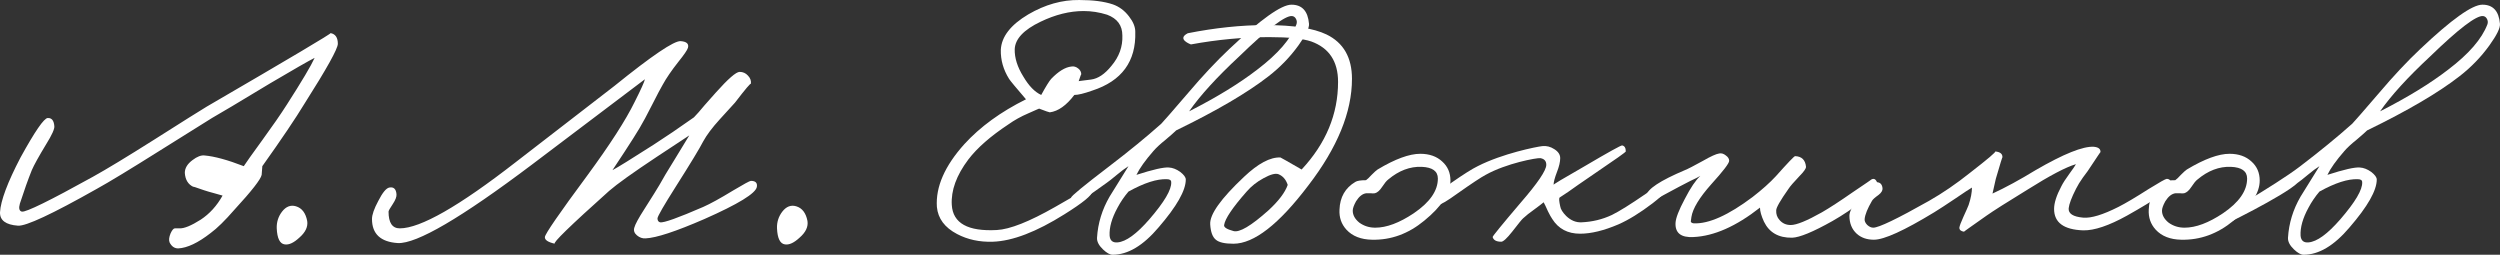 <?xml version="1.0" encoding="UTF-8"?> <svg xmlns="http://www.w3.org/2000/svg" fill="none" viewBox="0 0 1050 107"><rect x="0" y="0" width="1050" height="107" fill="#333333" stroke="none"/><path fill="#fff" d="M1049.98 9.972c.19 1.685-1.29 4.727-4.45 9.127-3.52 4.868-7.69 9.174-12.52 12.918-8.9 6.927-21.84 14.51-38.807 22.747-.65.655-2.133 1.966-4.452 3.932-2.226 1.779-3.941 3.37-5.147 4.774-3.431 3.932-5.796 7.255-7.094 9.97 6.955-2.247 11.499-3.276 13.632-3.089 1.577.094 3.153.702 4.73 1.825 1.576 1.217 2.365 2.293 2.365 3.229 0 4.587-3.803 11.28-11.407 20.08C980.338 103.162 973.893 107 967.494 107c-1.113 0-2.457-.749-4.034-2.247-1.762-1.685-2.597-3.323-2.504-4.914.371-6.085 2.133-11.842 5.286-17.271l7.929-12.778c-1.484.936-3.06 2.106-4.729 3.51-2.133 1.779-3.617 2.949-4.452 3.51-5.705 5.476-32.47 18.582-33.212 18.675-1.02.187-1.716-.608-2.087-2.387-.092-.562 25.608-15.024 36.273-23.169 8.346-6.366 15.673-12.357 21.979-17.973.834-.843 4.59-5.149 11.268-12.918 6.029-7.114 11.819-13.293 17.389-18.535 13.07-12.357 21.75-18.535 26.01-18.535 4.45 0 6.91 2.668 7.37 8.004Zm-5.28.281c.28-.749.23-1.498-.14-2.247-.37-.749-.93-1.17-1.67-1.264-2.87-.281-10.29 5.383-22.26 16.99-9.36 8.706-16.37 16.382-21.002 23.028 11.592-5.897 21.142-11.748 28.652-17.552 8.63-6.553 14.1-12.872 16.42-18.956Zm-52.584 66.277c0-.843-.603-1.264-1.808-1.264-4.174-.187-9.552 1.545-16.137 5.195-1.762 2.059-3.292 4.306-4.59 6.74-2.412 4.4-3.524 8.331-3.339 11.795.186 2.06 1.298 2.996 3.339 2.809 3.524-.281 7.975-3.511 13.354-9.689 6.306-7.302 9.367-12.497 9.181-15.586Z"></path><path fill="#fff" d="M949.077 75.828c0 5.242-3.664 10.859-10.99 16.85-6.677 5.523-14.003 8.191-21.979 8.004-4.637-.094-8.207-1.498-10.711-4.213-2.133-2.34-3.107-5.149-2.921-8.425.185-5.242 2.411-9.127 6.677-11.655.742-.468 2.226-.702 4.451-.702.557-.374 1.345-1.123 2.365-2.247 1.113-1.123 1.948-1.872 2.504-2.247 7.326-4.4 13.308-6.599 17.945-6.599 3.802 0 6.862 1.077 9.181 3.229 2.318 2.059 3.478 4.727 3.478 8.004Zm-5.287-.843c0-3.089-2.272-4.727-6.816-4.915-4.915-.187-9.598 1.591-14.05 5.336-.649.468-1.53 1.545-2.643 3.23-.927 1.404-1.901 2.247-2.921 2.527-.556.094-1.159.094-1.808 0h-1.809c-1.576.187-3.014 1.311-4.312 3.37-.927 1.685-1.391 2.996-1.391 3.932 0 1.872.927 3.557 2.782 5.055 1.948 1.404 4.173 2.106 6.677 2.106 4.73 0 10.109-2.013 16.137-6.038 6.77-4.587 10.154-9.455 10.154-14.603Z"></path><path fill="#fff" d="M911.962 77.373c.093 1.779-6.121 6.178-18.64 13.199-7.605 4.213-13.726 6.272-18.363 6.178-8.161-.281-12.241-3.276-12.241-8.987 0-2.527 1.02-5.71 3.06-9.548.65-1.311 1.762-3.042 3.339-5.195 1.576-2.153 2.504-3.51 2.782-4.072-4.173 1.217-10.943 4.774-20.31 10.672-8.717 5.336-14.467 8.987-17.249 10.953-6.399 4.493-9.552 6.74-9.459 6.74-1.298-.187-1.948-.749-1.948-1.685.093-.749.649-2.247 1.67-4.493 1.205-2.621 1.947-4.306 2.225-5.055.928-2.808 1.391-5.242 1.391-7.302-1.112.655-3.385 2.153-6.816 4.493-3.895 2.621-6.909 4.587-9.042 5.897-12.612 7.676-21.051 11.514-25.317 11.514-2.968 0-5.379-.843-7.234-2.528-2.04-1.872-3.06-4.4-3.06-7.582 0-1.685 1.391-4.4 4.173-8.144 2.968-4.025 5.379-5.991 7.233-5.897 1.484 0 2.319.843 2.504 2.527.093.936-.463 1.872-1.669 2.808-1.576 1.123-2.504 1.966-2.782 2.527-1.855 3.183-2.875 5.71-3.06 7.582-.093.843.278 1.685 1.112 2.527.835.749 1.67 1.123 2.504 1.123 2.319 0 10.109-3.744 23.37-11.233 5.75-3.276 11.5-7.208 17.25-11.795 7.604-5.897 11.128-8.893 10.572-8.987 2.133.187 3.153 1.03 3.06 2.527 0-.374-.927 2.621-2.782 8.987l-1.391 6.178c5.472-2.527 11.5-5.804 18.084-9.829 11.778-6.834 19.939-10.11 24.483-9.829 1.947.187 2.875.936 2.782 2.247 0-.094-1.391 1.966-4.173 6.178-.557.936-1.623 2.434-3.2 4.493-1.205 1.685-2.179 3.276-2.921 4.774-1.855 3.651-2.875 6.366-3.06 8.144-.186 2.247 1.854 3.557 6.12 3.932 3.339.281 8.254-1.217 14.746-4.493 2.967-1.498 7.233-4.025 12.798-7.582 4.544-2.808 7.048-4.213 7.511-4.213 1.206 0 1.855.749 1.948 2.247Z"></path><path fill="#fff" d="M788.716 77.653c.185.936-1.901 3.136-6.26 6.599-4.266 3.276-8.532 6.132-12.798 8.566-8.161 4.587-13.818 6.927-16.971 7.021-5.657.094-9.598-2.153-11.824-6.74-1.113-2.434-1.669-4.4-1.669-5.897-10.016 7.863-19.336 11.982-27.961 12.357-5.193.281-7.697-1.685-7.512-5.897.093-2.059 1.391-5.429 3.895-10.11 2.411-4.681 4.591-7.91 6.538-9.689-.927.562-2.318 1.264-4.173 2.106l-4.869 2.527c-7.697 4.119-11.499 6.178-11.406 6.178-1.67-.187-2.412-1.03-2.226-2.527.371-2.715 5.75-6.272 16.136-10.672 1.206-.468 3.756-1.779 7.651-3.932 3.246-1.872 5.518-2.902 6.816-3.089.928-.187 1.855.094 2.783.843.927.655 1.391 1.404 1.391 2.247 0 1.03-2.504 4.306-7.512 9.829-5.008 5.617-7.79 10.204-8.347 13.761-.185 1.498-.278 2.059-.278 1.685 0 .562.418.889 1.252.983 6.306.281 14.56-3.417 24.761-11.093 3.988-3.089 7.234-5.991 9.738-8.706 5.008-5.617 7.697-8.425 8.068-8.425 2.782.094 4.312 1.591 4.591 4.493 0 .749-.928 2.059-2.783 3.932-2.411 2.527-3.941 4.306-4.59 5.336-3.431 4.868-5.147 7.863-5.147 8.987-.093 1.591.371 2.949 1.391 4.072 1.206 1.404 2.782 2.106 4.73 2.106 2.411 0 6.769-1.779 13.076-5.336 3.246-1.872 7.558-4.681 12.937-8.425 5.286-3.557 7.882-5.336 7.79-5.336 1.298-.749 2.225 0 2.782 2.247Z"></path><path fill="#fff" d="M701.749 77.091c.093 1.498-2.457 4.259-7.65 8.285-5.287 4.025-10.063 6.974-14.328 8.846-6.121 2.621-11.5 3.932-16.137 3.932-5.193 0-9.088-2.059-11.685-6.178-.464-.655-1.066-1.732-1.808-3.23-.835-1.872-1.438-3.136-1.809-3.791-.649.562-1.994 1.591-4.034 3.089-1.855 1.311-3.385 2.527-4.59 3.651-.464.374-1.994 2.247-4.591 5.617-2.226 2.808-3.756 4.212-4.59 4.212-2.041 0-3.246-.655-3.617-1.966-.093-.281 3.802-5.055 11.685-14.322 7.233-8.331 10.85-13.667 10.85-16.008 0-1.591-.834-2.527-2.504-2.808-1.484-.187-14.247 2.153-22.965 7.021-1.947 1.03-5.842 3.604-11.685 7.723-4.544 3.276-7.14 4.821-7.79 4.634-2.411-.468-3.431-1.31-3.06-2.527.185-.655 2.875-2.808 8.068-6.459 5.101-3.557 8.81-5.897 11.129-7.021 10.479-5.336 24.634-8.144 27.138-8.425 1.762-.187 3.431.234 5.008 1.264 1.669 1.03 2.504 2.293 2.504 3.791 0 1.591-.464 3.557-1.391 5.897-.928 2.434-1.392 4.213-1.392 5.336-.463 0 3.896-2.621 13.077-7.863 10.015-5.897 15.255-8.799 15.719-8.706 1.02.187 1.53 1.03 1.53 2.527 0 .281-4.359 3.37-13.076 9.268l-6.956 4.774c-2.967 2.153-5.564 3.932-7.79 5.336-.278.374-.185 1.591.279 3.651.185 1.217 1.02 2.574 2.504 4.072 1.947 1.872 4.08 2.761 6.398 2.668 4.545-.187 8.811-1.217 12.798-3.089 3.061-1.498 7.79-4.447 14.189-8.846 5.565-3.838 8.625-5.757 9.181-5.757.742 0 1.206.468 1.391 1.404Z"></path><path fill="#fff" d="M609.188 75.828c0 5.242-3.664 10.859-10.99 16.85-6.677 5.523-14.003 8.191-21.979 8.004-4.637-.094-8.207-1.498-10.711-4.213-2.133-2.34-3.107-5.149-2.921-8.425.185-5.242 2.411-9.127 6.677-11.655.742-.468 2.226-.702 4.451-.702.557-.374 1.345-1.123 2.365-2.247 1.113-1.123 1.948-1.872 2.504-2.247 7.326-4.4 13.308-6.599 17.945-6.599 3.802 0 6.863 1.077 9.181 3.229 2.318 2.059 3.478 4.727 3.478 8.004Zm-5.286-.843c0-3.089-2.273-4.727-6.817-4.915-4.915-.187-9.598 1.591-14.049 5.336-.65.468-1.531 1.545-2.644 3.23-.927 1.404-1.901 2.247-2.921 2.527-.556.094-1.159.094-1.808 0h-1.809c-1.576.187-3.014 1.311-4.312 3.37-.927 1.685-1.391 2.996-1.391 3.932 0 1.872.927 3.557 2.782 5.055 1.948 1.404 4.173 2.106 6.677 2.106 4.73 0 10.109-2.013 16.137-6.038 6.77-4.587 10.155-9.455 10.155-14.603Z"></path><path fill="#fff" fill-rule="evenodd" d="M567.827 33.14c0 13.948-6.121 28.879-18.362 44.793-12.334 16.288-22.814 24.432-31.438 24.432-3.617 0-6.075-.561-7.373-1.685-1.391-1.123-2.179-3.276-2.365-6.459-.278-4.119 4.452-10.765 14.189-19.939 5.936-5.617 11.036-8.331 15.302-8.144.093 0 3.06 1.685 8.903 5.055 10.201-10.953 15.302-23.216 15.302-36.789 0-8.612-3.756-14.276-11.268-16.99-3.617-1.217-9.506-1.825-17.667-1.825-10.724 0-21.681 1.023-32.868 3.068 0 0-6.191-2.198-1.312-4.697 11.539-2.284 22.469-3.425 32.789-3.425 11.5 0 19.985 1.31 25.457 3.932 7.141 3.464 10.711 9.689 10.711 18.675Zm-30.882 40.019c1.855.749 3.153 2.247 3.895 4.493-1.112 3.183-3.802 6.74-8.068 10.672-7.326 6.553-12.241 9.455-14.745 8.706-2.782-.749-4.081-1.591-3.895-2.527.371-2.621 3.524-7.302 9.459-14.042 1.948-2.247 4.312-4.119 7.095-5.617 2.874-1.591 4.961-2.153 6.259-1.685Z" clip-rule="evenodd"></path><path fill="#fff" d="M549.78 9.972c.185 1.685-1.299 4.727-4.452 9.127-3.524 4.868-7.697 9.174-12.52 12.918-8.902 6.927-21.839 14.51-38.81 22.747-.65.655-2.133 1.966-4.452 3.932-2.226 1.779-3.941 3.37-5.147 4.774-3.431 3.932-5.796 7.255-7.094 9.97 6.955-2.247 11.499-3.276 13.632-3.089 1.577.094 3.153.702 4.73 1.825 1.576 1.217 2.365 2.293 2.365 3.229 0 4.587-3.803 11.28-11.407 20.08C480.133 103.162 473.688 107 467.289 107c-1.113 0-2.458-.749-4.034-2.247-1.762-1.685-2.597-3.323-2.504-4.914.371-6.085 2.133-11.842 5.286-17.271l7.929-12.778c-1.484.936-3.06 2.106-4.73 3.51-2.133 1.779-3.616 2.949-4.451 3.51-7.79 5.617-12.056 8.472-12.798 8.565-1.02.187-1.716-.608-2.086-2.387-.093-.562 5.193-4.915 15.858-13.059 8.346-6.366 15.673-12.357 21.979-17.973.834-.843 4.59-5.149 11.267-12.918 6.028-7.114 11.825-13.293 17.389-18.535C529.47 8.147 538.141 1.968 542.407 1.968c4.451 0 6.909 2.668 7.373 8.004Zm-5.287.281c.279-.749.232-1.498-.139-2.247-.371-.749-.927-1.17-1.669-1.264-2.875-.281-10.294 5.383-22.257 16.99-9.367 8.706-16.368 16.382-21.005 23.028 11.592-5.897 21.144-11.748 28.656-17.552 8.624-6.553 14.096-12.872 16.414-18.956Zm-52.582 66.277c0-.843-.603-1.264-1.808-1.264-4.174-.187-9.552 1.545-16.137 5.195-1.762 2.059-3.292 4.306-4.59 6.74-2.412 4.4-3.525 8.331-3.339 11.795.185 2.06 1.298 2.996 3.339 2.809 3.524-.281 7.975-3.511 13.354-9.689 6.306-7.302 9.366-12.497 9.181-15.586Z"></path><path fill="#fff" d="M476.816 13.343c.371 12.45-5.657 20.688-18.084 24.713-3.431 1.217-5.935 1.825-7.512 1.825-3.338 4.4-6.77 6.834-10.294 7.302-.278 0-1.762-.515-4.451-1.545.278-.187-1.252.468-4.591 1.966-3.06 1.31-5.842 2.855-8.346 4.634-7.512 4.961-13.123 9.876-16.832 14.744-5.008 6.646-7.326 13.012-6.955 19.097.463 7.676 6.769 11.187 18.918 10.531 5.472-.281 13.633-3.51 24.483-9.689 9.645-5.523 14.421-8.284 14.328-8.284.835 0 1.252.608 1.252 1.825 0 1.498-3.895 4.681-11.685 9.548-11.778 7.395-21.793 11.234-30.047 11.514-5.564.188-10.572-.889-15.024-3.229-5.193-2.715-8.022-6.506-8.485-11.374-.557-8.425 3.292-17.224 11.546-26.398 6.677-7.302 15.301-13.574 25.874-18.816-4.266-4.961-6.631-7.817-7.095-8.565-2.411-3.838-3.57-7.91-3.478-12.216.279-5.523 4.127-10.484 11.546-14.884 7.048-4.119 14.189-6.132 21.423-6.038 5.75 0 10.433.608 14.05 1.825 2.689.936 4.961 2.621 6.816 5.055 1.762 2.247 2.643 4.4 2.643 6.459Zm-5.425 1.545c0-4.213-2.133-7.114-6.399-8.706-3.246-1.03-6.538-1.545-9.877-1.545-5.842 0-11.87 1.498-18.084 4.493-7.048 3.37-10.665 7.208-10.85 11.514-.093 3.651 1.113 7.489 3.617 11.514 2.318 3.932 4.822 6.506 7.512 7.723 1.947-3.557 3.338-5.804 4.173-6.74 3.06-3.183 5.889-4.915 8.485-5.196 1.02-.187 1.994.094 2.921.843.835.655 1.252 1.498 1.252 2.527 0-.374-.37.562-1.112 2.808-.464 0 1.252-.234 5.147-.702 2.967-.374 5.842-2.293 8.624-5.757 3.246-3.838 4.776-8.097 4.591-12.778ZM339.138 92.817c.371 2.434-.742 4.774-3.339 7.021-2.318 2.153-4.358 3.089-6.12 2.808-2.04-.281-3.153-2.527-3.339-6.74-.093-2.621.649-4.961 2.226-7.021 1.669-2.153 3.617-2.902 5.842-2.247 2.504.749 4.081 2.808 4.73 6.178Zm-21.26-14.322c-.464 2.715-7.79 7.208-21.979 13.48-12.056 5.242-20.31 7.957-24.761 8.144-1.299.094-2.504-.328-3.617-1.264s-1.484-2.013-1.113-3.23c.371-1.404 1.762-3.978 4.173-7.723 3.339-5.242 5.472-8.659 6.399-10.25 1.206-2.247 3.385-5.897 6.538-10.953l5.982-9.829-13.633 8.987c-10.015 6.646-16.692 11.421-20.031 14.322-16.322 14.603-23.926 21.999-22.814 22.186-2.874-.655-4.266-1.592-4.173-2.808.093-1.311 6.028-9.923 17.806-25.837 9.552-13.012 16.183-23.309 19.892-30.892 2.69-5.336 4.127-8.519 4.313-9.548l-47.575 35.947c-29.584 22.279-48.317 33.231-56.199 32.858-7.234-.468-10.851-3.838-10.851-10.11 0-1.779.881-4.306 2.643-7.582 1.762-3.464 3.292-5.336 4.591-5.617 1.855-.374 2.875.562 3.06 2.808.093 1.03-.417 2.387-1.53 4.072-1.206 1.779-1.808 2.855-1.808 3.23 0 4.681 1.576 7.021 4.729 7.021 8.625 0 24.854-9.268 48.688-27.802l41.454-32.015c15.765-12.731 25.039-19.003 27.821-18.816 2.504.187 3.524 1.123 3.06 2.808-.278.936-1.622 2.902-4.034 5.897-2.875 3.651-5.054 6.834-6.538 9.548-.834 1.404-2.318 4.213-4.451 8.425-2.226 4.4-3.988 7.676-5.286 9.829-1.391 2.34-3.524 5.71-6.399 10.11l-5.008 7.582c2.133-1.123 7.883-4.681 17.249-10.672 5.101-3.276 10.758-7.114 16.971-11.514 1.113-1.123 2.597-2.808 4.452-5.055l4.73-5.336c5.193-5.804 8.531-8.706 10.015-8.706 1.391 0 2.55.515 3.478 1.544 1.02 1.03 1.437 2.2 1.252 3.51 0-.562-2.226 2.059-6.677 7.863l-6.399 7.021c-3.153 3.464-5.472 6.553-6.956 9.268-1.483 2.902-5.286 9.174-11.406 18.816-5.101 8.05-7.698 12.544-7.79 13.48 0 .936.371 1.498 1.112 1.685 1.484.281 7.512-1.872 18.084-6.459 2.968-1.311 7.141-3.604 12.52-6.88 4.544-2.715 7.048-4.072 7.512-4.072 1.947 0 2.782.843 2.504 2.527Zm-188.85 14.322c.371 2.434-.742 4.774-3.338 7.021-2.319 2.153-4.359 3.089-6.121 2.808-2.04-.281-3.153-2.527-3.339-6.74-.092-2.621.65-4.961 2.226-7.021 1.669-2.153 3.617-2.902 5.843-2.247 2.504.749 4.08 2.808 4.729 6.178Zm12.864-74.419c0 2.059-4.637 10.391-13.911 24.994-3.802 6.272-9.737 15.071-17.806 26.398l-.278 3.651c-.371 1.872-4.173 6.74-11.407 14.603-3.988 4.587-7.326 7.863-10.016 9.829-5.286 4.119-9.83 6.272-13.633 6.459-1.577 0-2.782-.842-3.617-2.527-.371-.936-.232-2.2.417-3.791.649-1.404 1.252-2.106 1.808-2.106h1.948c1.948.094 4.915-1.123 8.903-3.651 3.709-2.434 6.77-5.804 9.181-10.11l-3.478-.983c-1.762-.468-3.199-.889-4.312-1.264-3.431-1.217-4.915-1.685-4.451-1.404-2.226-1.03-3.431-2.995-3.617-5.897 0-1.966 1.067-3.744 3.2-5.336 1.948-1.498 3.663-2.153 5.147-1.966 4.173.374 9.645 1.872 16.414 4.493.835-1.311 3.432-4.961 7.79-10.953 4.359-5.991 7.79-10.953 10.294-14.884 6.307-9.829 10.202-16.382 11.685-19.658-2.596 1.311-8.81 4.868-18.64 10.672-13.169 7.957-21.33 12.825-24.483 14.603l-21.562 13.48c-12.798 8.051-21.747 13.48-26.848 16.288C21.889 89.916 10.853 95.065 7.514 94.784c-5.101-.374-7.605-2.247-7.512-5.617C.281 84.299 3.156 76.623 8.627 66.139 14.655 55.187 18.457 49.663 20.034 49.57c1.669-.094 2.597 1.03 2.782 3.37.185 1.123-.974 3.698-3.478 7.723-3.06 5.055-5.054 8.659-5.982 10.812-1.577 3.932-3.246 8.612-5.008 14.042-.556 1.966-.278 3.089.835 3.37 1.762.281 11.685-4.587 29.769-14.603 5.75-3.183 14.328-8.378 25.735-15.586 12.242-7.77 19.614-12.403 22.118-13.901 35.241-20.501 52.583-30.798 52.026-30.892 2.041.374 3.061 1.872 3.061 4.493Z"></path></svg> 